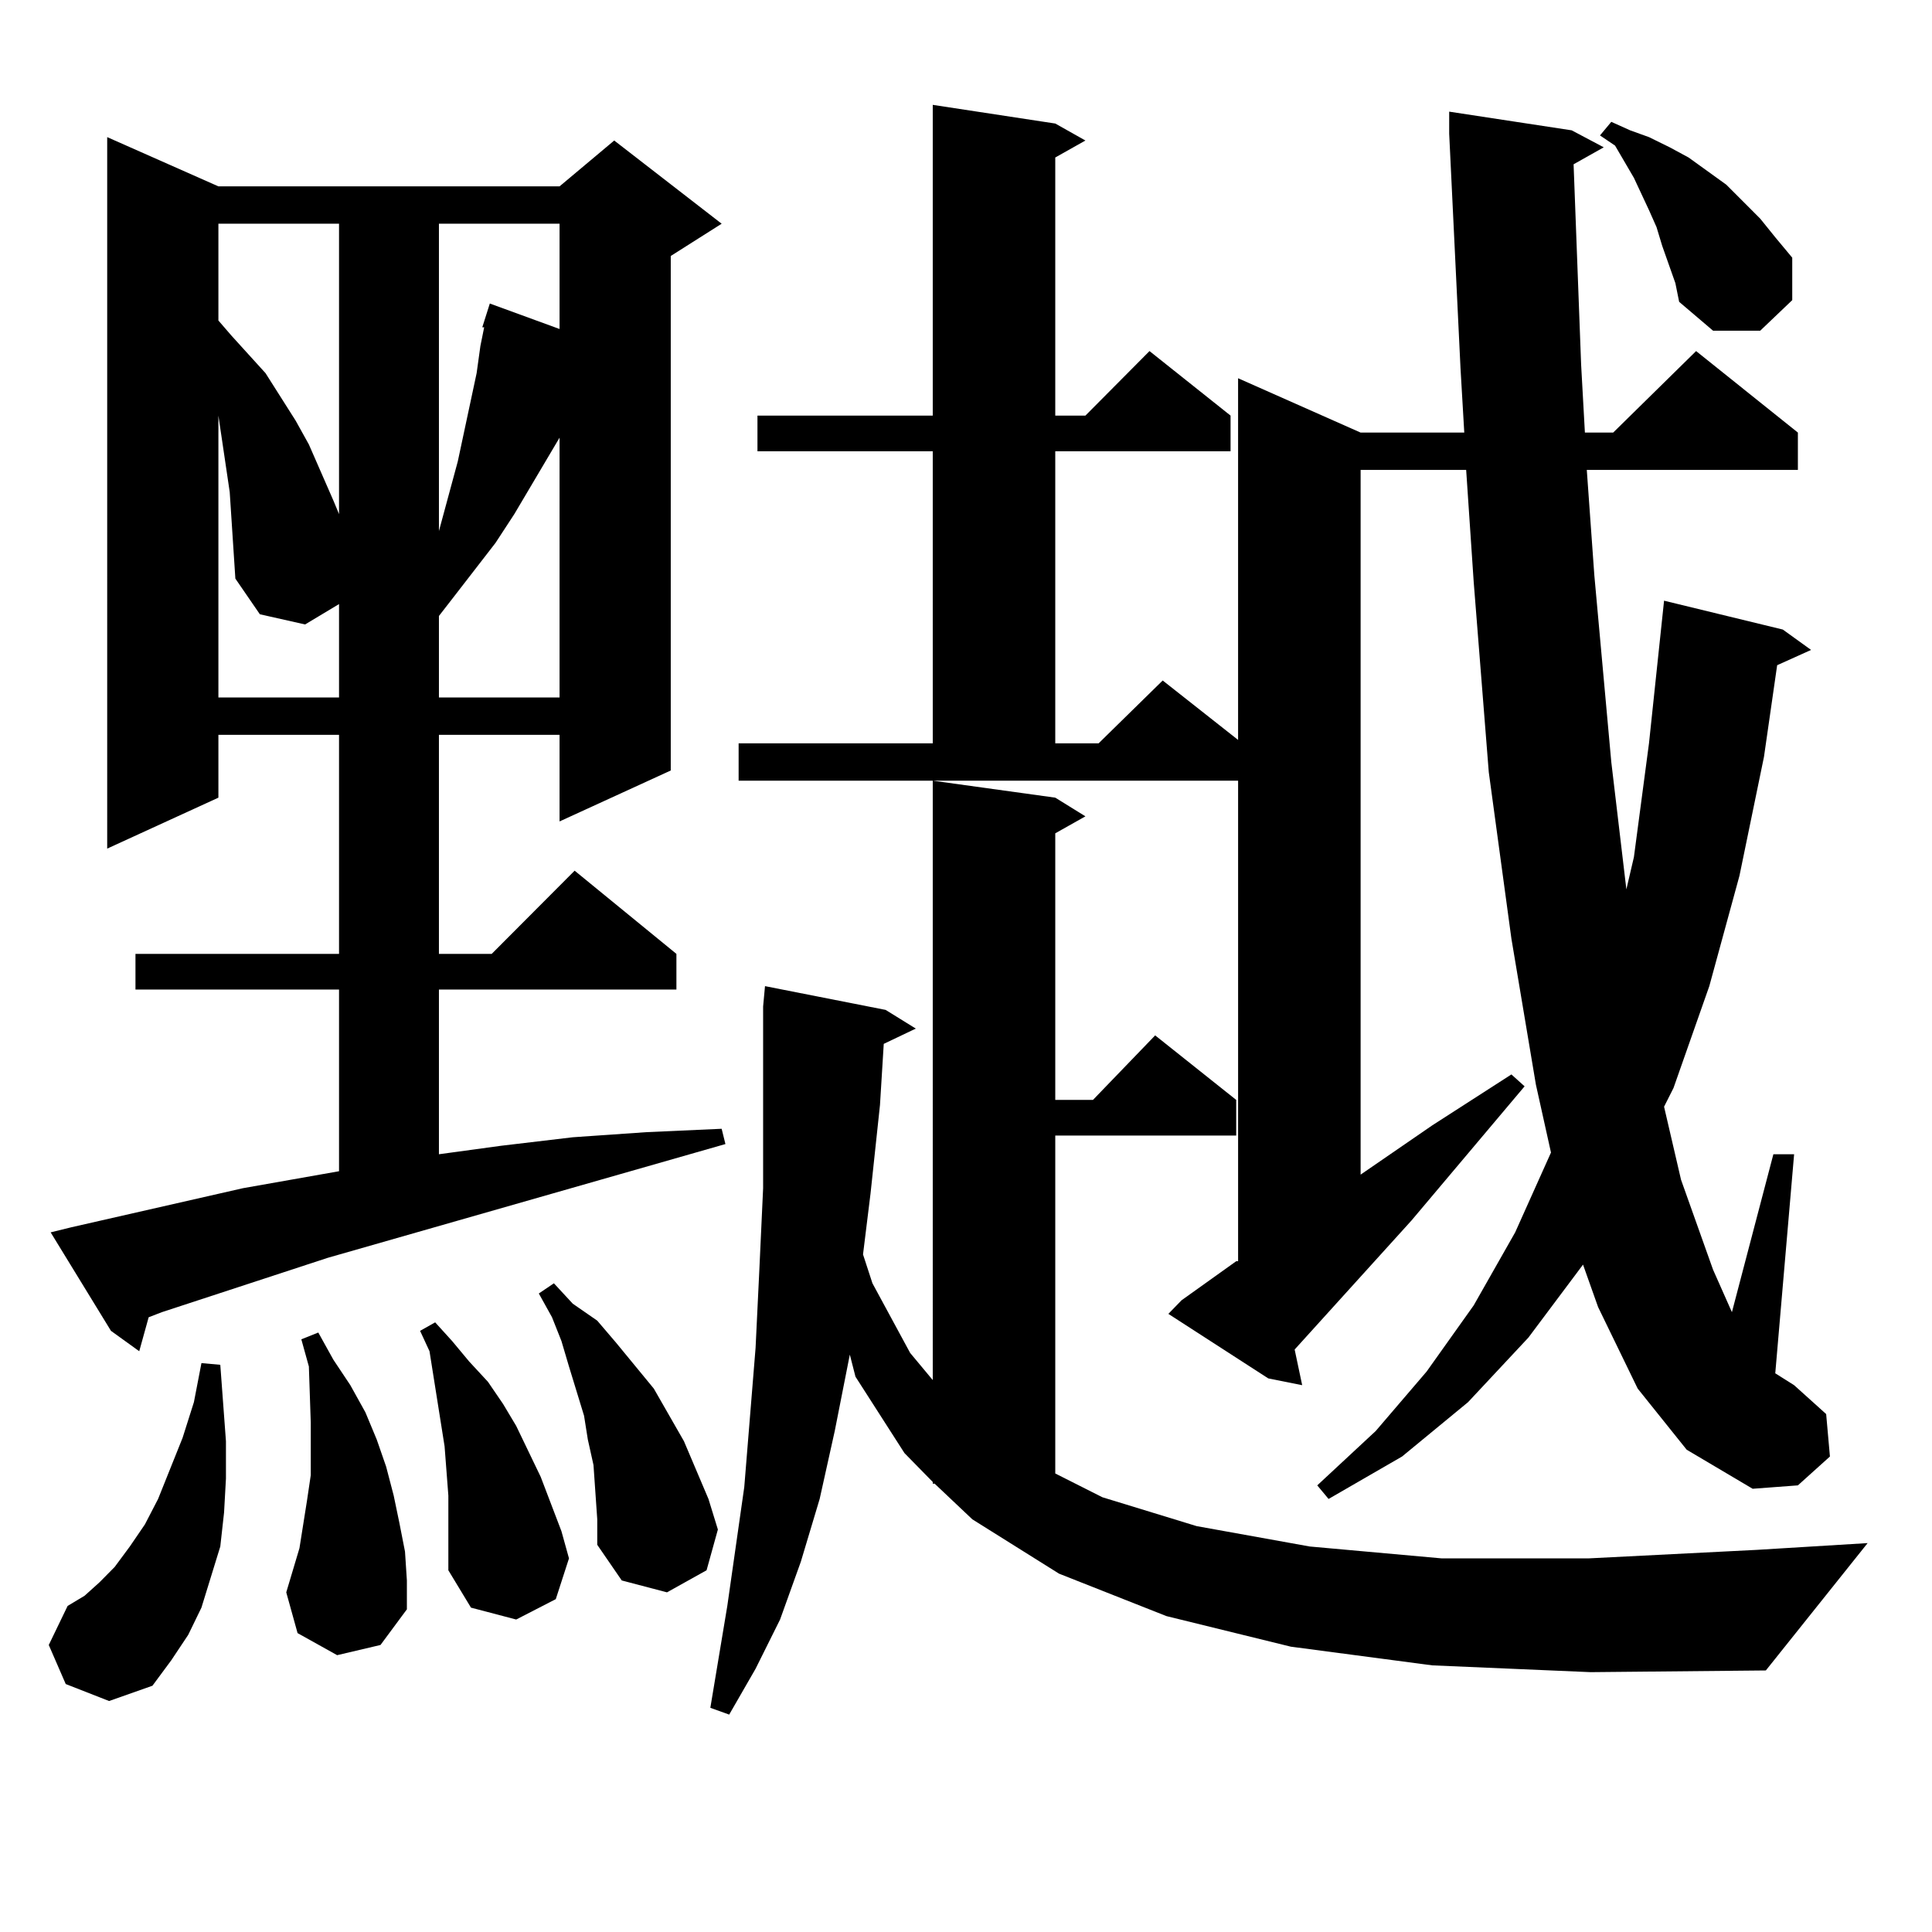 <?xml version="1.0" encoding="utf-8"?>
<!-- Generator: Adobe Illustrator 16.0.0, SVG Export Plug-In . SVG Version: 6.00 Build 0)  -->
<!DOCTYPE svg PUBLIC "-//W3C//DTD SVG 1.1//EN" "http://www.w3.org/Graphics/SVG/1.1/DTD/svg11.dtd">
<svg version="1.1" id="图层_1" xmlns="http://www.w3.org/2000/svg" xmlns:xlink="http://www.w3.org/1999/xlink" x="0px" y="0px"
	 width="1000px" height="1000px" viewBox="0 0 1000 1000" enable-background="new 0 0 1000 1000" xml:space="preserve">
<path d="M34.023,871.656l-8.78-20.215l9.756-20.215l8.78-5.273l7.805-7.031l7.805-7.91l7.805-10.547l7.805-11.426l6.829-13.184
	l12.683-31.641l5.854-18.457l3.902-20.215l9.756,0.879l2.927,39.551v19.336l-0.976,17.578l-1.951,17.578l-4.878,15.82l-4.878,15.82
	l-6.829,14.063l-8.78,13.184L78.9,872.535l-22.438,7.91L34.023,871.656z M36.95,635.23l88.778-20.215l49.755-8.789v-94.043H70.12
	v-18.457h105.363V380.348h-62.438v32.52l-57.56,26.367V70.973l57.56,25.488h176.581l28.292-23.73l55.608,43.066l-26.341,16.699
	v266.309l-57.56,26.367v-44.824h-62.438v113.379h27.316l42.926-43.066l52.682,43.066v18.457H227.189v85.254l32.194-4.395
	l37.072-4.395l38.048-2.637l39.023-1.758l1.951,7.91L169.63,651.051l-85.852,28.125l-6.829,2.637l-4.878,17.578l-14.634-10.547
	l-31.219-50.977L36.95,635.23z M113.046,115.797v50.098l6.829,7.91l8.78,9.668l8.78,9.668l7.805,12.305l7.805,12.305l6.829,12.305
	l12.683,29.004l2.927,7.031V115.797H113.046z M118.899,254.664l-3.902-26.367l-1.951-13.184v145.898h62.438v-48.34l-17.561,10.547
	l-23.414-5.273l-12.683-18.457L118.899,254.664z M174.508,856.715l-20.487-11.426l-5.854-21.094l6.829-22.852l3.902-24.609
	l1.951-13.184v-13.184v-14.063l-0.976-29.004l-3.902-14.063l8.78-3.516l7.805,14.063l8.78,13.184l7.805,14.063l5.854,14.063
	l4.878,14.063l3.902,14.941l2.927,14.063l2.927,14.941l0.976,14.941v14.941l-13.658,18.457L174.508,856.715z M232.067,774.098
	l-1.951-25.488L226.214,724l-3.902-24.609l-4.878-10.547l7.805-4.395l8.78,9.668l8.78,10.547l9.756,10.547l7.805,11.426
	l6.829,11.426l12.683,26.367l10.731,28.125l3.902,14.063l-6.829,21.094l-20.487,10.547l-23.414-6.152l-11.707-19.336v-26.367
	V774.098z M227.189,115.797v159.082l9.756-36.035l9.756-45.703l1.951-14.063l1.951-9.668h-0.976l3.902-12.305l36.097,13.184v-54.492
	H227.189z M289.627,226.539l-23.414,39.551l-9.756,14.941l-22.438,29.004l-6.829,8.789v42.188h62.438V226.539z M308.163,772.34
	l-0.976-14.063l-2.927-13.184l-1.951-12.305l-7.805-25.488l-3.902-13.184l-4.878-12.305l-6.829-12.305l7.805-5.273l9.756,10.547
	l12.683,8.789l9.756,11.426l19.512,23.73l15.609,27.246l12.683,29.883l4.878,15.82l-5.854,21.094l-20.487,11.426l-23.414-6.152
	l-12.683-18.457v-13.184L308.163,772.34z M741.323,861.988l-73.169-9.668l-64.389-15.82l-55.608-21.973l-44.877-28.125
	l-19.512-18.457h-0.976v-0.879l-14.634-14.941l-25.365-39.551l-2.927-11.426l-7.805,39.551l-7.805,35.156l-9.756,32.52
	l-10.731,29.883l-12.683,25.488l-13.658,23.73l-9.756-3.516l8.78-52.734l8.78-61.523l5.854-72.07l1.951-40.43l1.951-42.188v-45.703
	v-48.34l0.976-10.547l62.438,12.305l15.609,9.668l-16.585,7.91l-1.951,31.641l-4.878,45.703l-3.902,31.641l4.878,14.941
	l19.512,36.035l11.707,14.063V404.078l63.413,8.789l15.609,9.668l-15.609,8.789v137.988h19.512l32.194-33.398l41.95,33.398v18.457
	h-93.656v174.902l24.39,12.305l48.779,14.941l58.535,10.547l68.291,6.152h76.096l86.827-4.395l57.56-3.516l-52.682,65.918
	l-90.729,0.879L741.323,861.988z M847.662,718.727l-20.487-42.188l-7.805-21.973l-28.292,37.793l-31.219,33.398l-34.146,28.125
	l-38.048,21.973l-5.854-7.031l30.243-28.125l26.341-30.762l24.39-34.277l21.463-37.793l18.536-41.309l-7.805-35.156l-12.683-75.586
	l-11.707-86.133l-7.805-98.438l-3.902-58.008h-54.633v364.746l37.072-25.488l40.975-26.367l6.829,6.152l-58.535,69.434
	l-60.486,66.797l3.902,18.457l-17.561-3.516l-51.706-33.398l6.829-7.031l28.292-20.215h0.976v-248.73h-258.53v-19.336h100.485
	V233.57h-90.729v-18.457h90.729V54.273l63.413,9.668l15.609,8.789l-15.609,8.789v133.594h15.609l33.17-33.398l41.95,33.398v18.457
	h-90.729v151.172h22.438l33.17-32.52l39.023,30.762V195.777l63.413,28.125h53.657l-1.951-33.398l-5.854-121.289V57.789l63.413,9.668
	l16.585,8.789l-15.609,8.789l3.902,103.711l1.951,35.156h14.634l42.926-42.188l52.682,42.188v19.336H821.321l3.902,54.492
	l8.78,96.68l7.805,65.918l3.902-16.699l7.805-58.887l7.805-73.828l61.462,14.941l14.634,10.547l-17.561,7.91l-6.829,47.461
	l-12.683,61.523l-15.609,57.129l-18.536,52.734l-4.878,9.668l8.78,37.793l16.585,46.582l9.756,21.973l21.463-81.738h10.731
	l-9.756,113.379l9.756,6.152l16.585,14.941l1.951,21.973l-16.585,14.941l-23.414,1.758l-34.146-20.215L847.662,718.727z
	 M867.174,146.559l-6.829-19.336l-2.927-9.668l-3.902-8.789l-7.805-16.699l-9.756-16.699l-7.805-5.273l5.854-7.031l9.756,4.395
	l9.756,3.516l10.731,5.273l9.756,5.273l9.756,7.031l9.756,7.031l17.561,17.578l7.805,9.668l8.78,10.547v21.973l-16.585,15.82h-24.39
	l-17.561-14.941L867.174,146.559z"/>
</svg>
